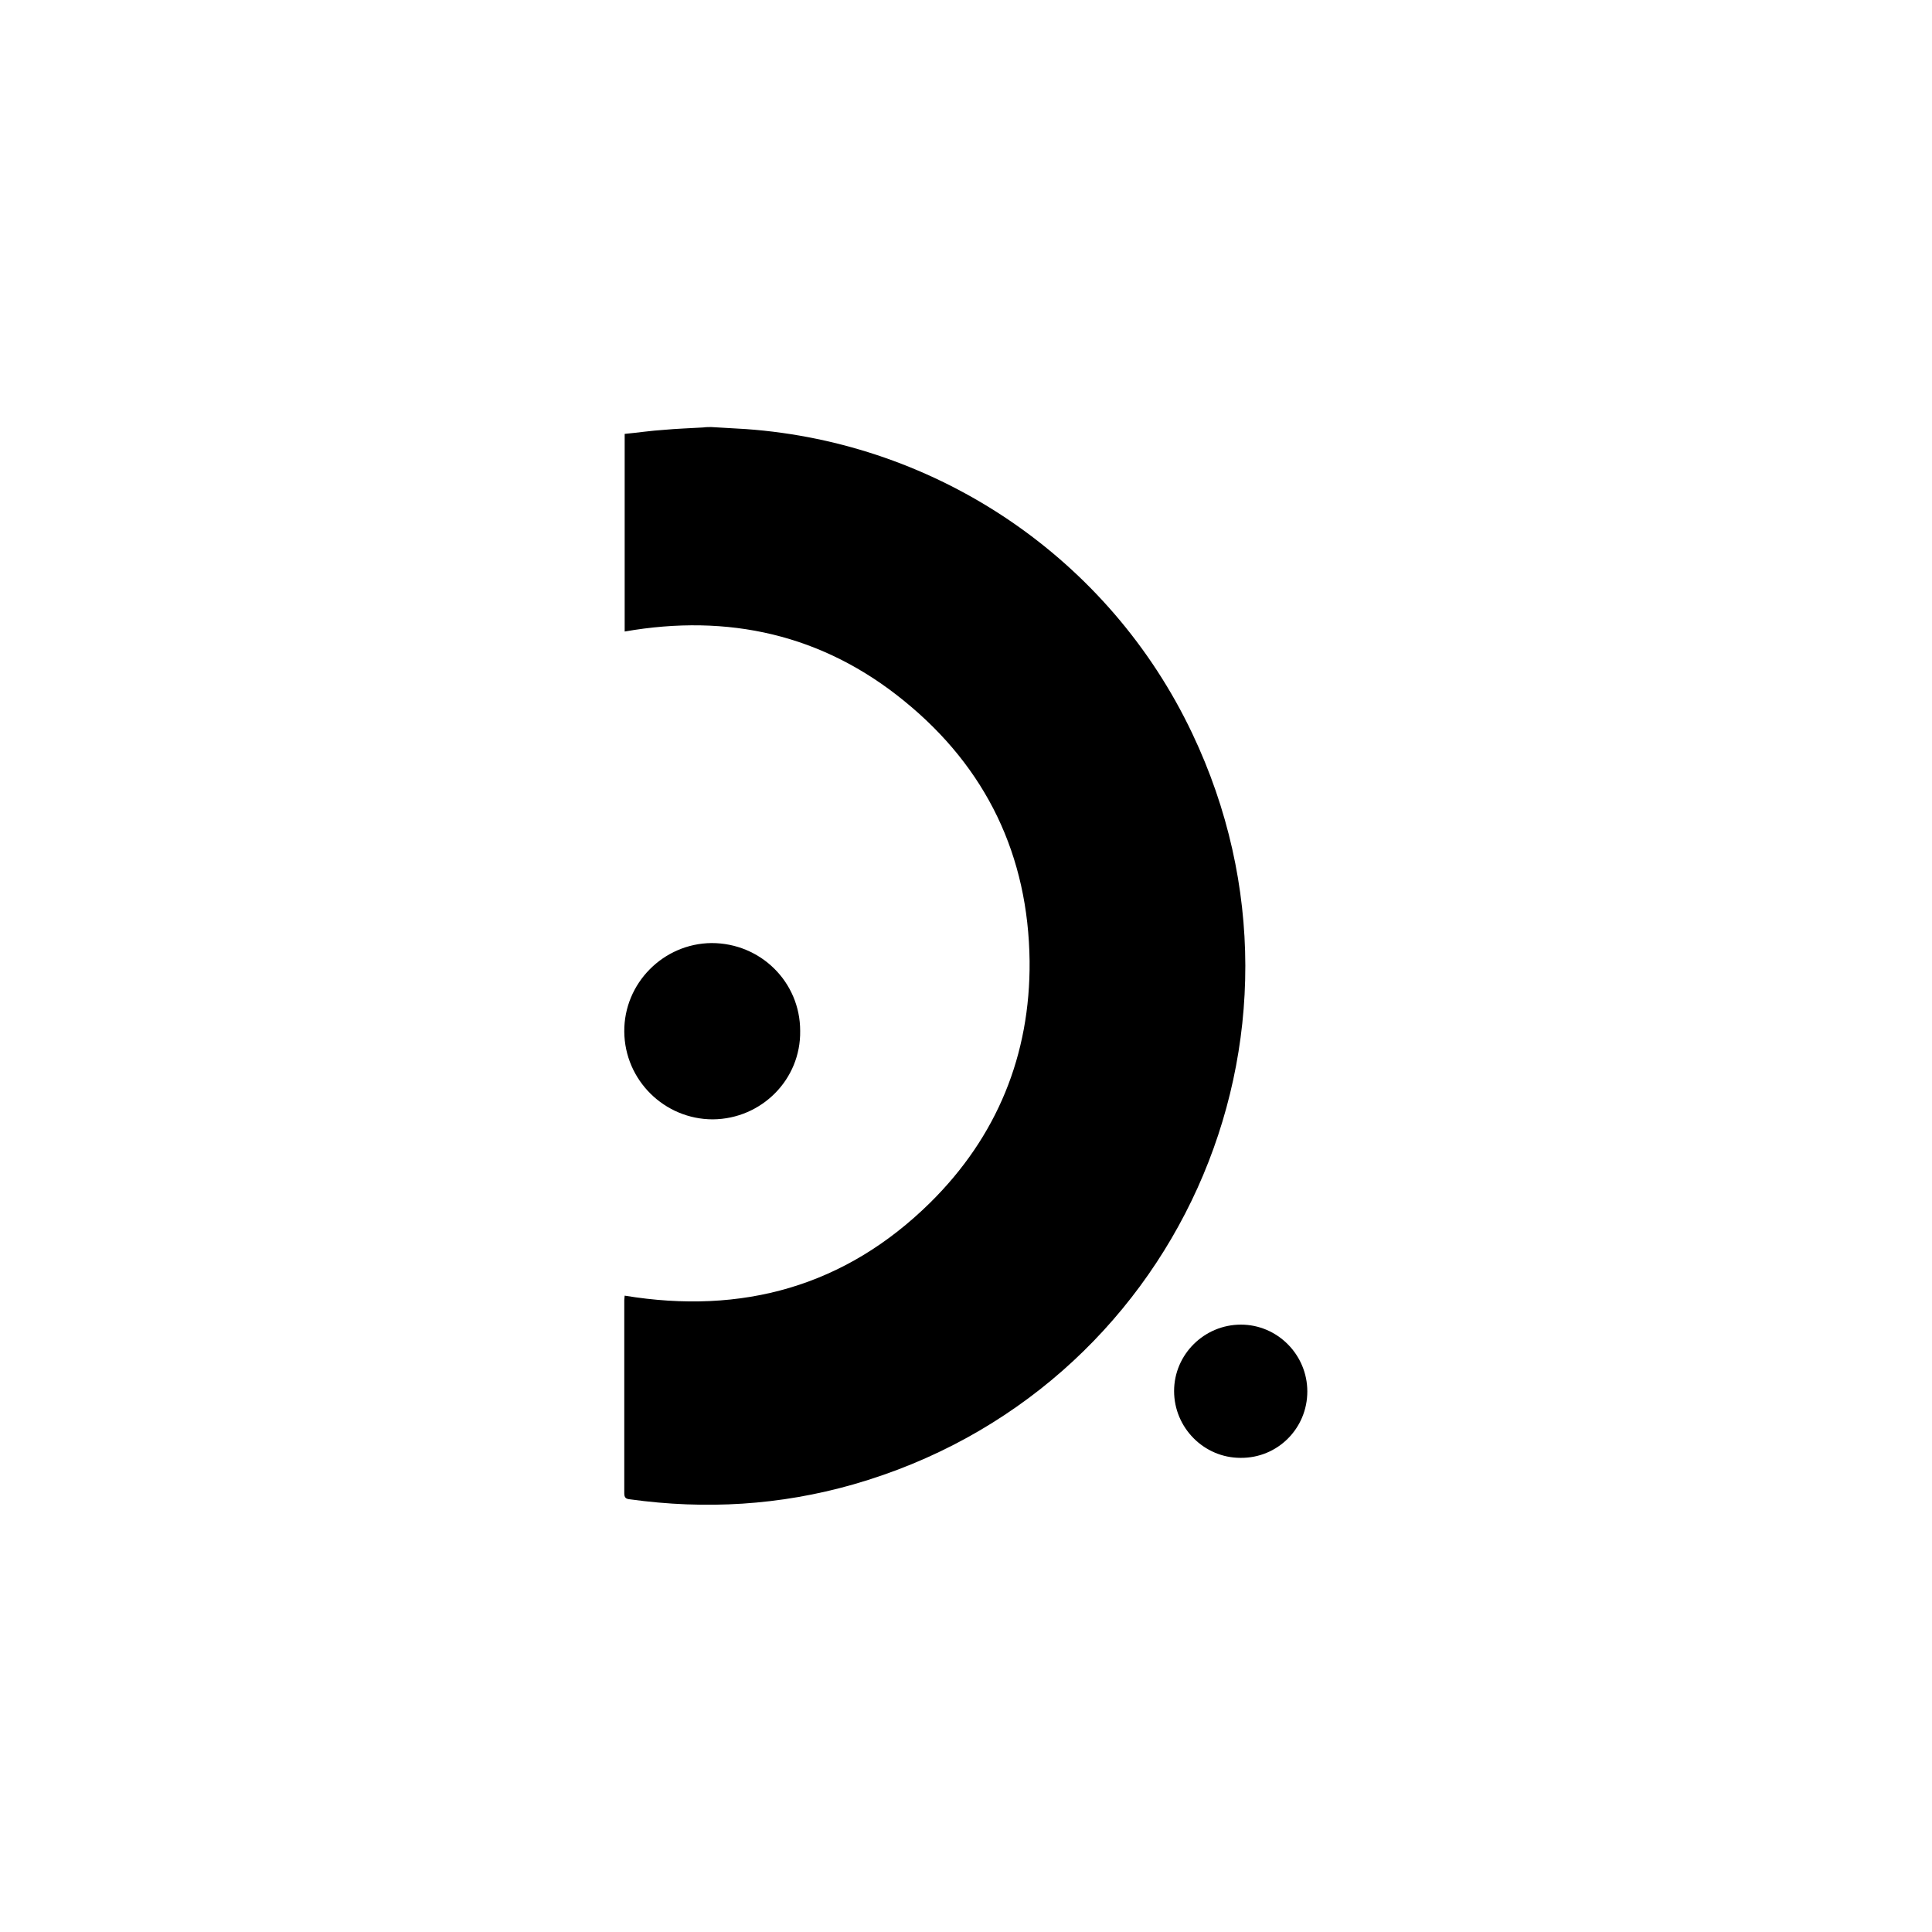 <?xml version="1.0" encoding="UTF-8"?> <svg xmlns="http://www.w3.org/2000/svg" xmlns:xlink="http://www.w3.org/1999/xlink" version="1.1" id="Layer_1" x="0px" y="0px" viewBox="0 0 48 48" style="enable-background:new 0 0 48 48;" xml:space="preserve"> <g> <path d="M17.67,10.61c0.29,0.02,0.57,0.03,0.86,0.05c4.78,0.34,9.03,3.22,11.09,7.56c3.58,7.53-0.42,16.37-8.42,18.66 c-1.82,0.52-3.67,0.63-5.55,0.37c-0.1-0.01-0.14-0.04-0.14-0.15c0-1.6,0-3.2,0-4.8c0-0.04,0.01-0.08,0.01-0.11 c2.92,0.48,5.48-0.23,7.59-2.31c1.66-1.64,2.49-3.67,2.47-6c-0.03-2.62-1.07-4.8-3.11-6.46c-2.03-1.66-4.38-2.18-6.95-1.73 c0-1.63,0-3.26,0-4.91c0.32-0.03,0.65-0.08,0.97-0.1c0.32-0.03,0.65-0.04,0.98-0.06C17.54,10.61,17.61,10.61,17.67,10.61z"></path> <path d="M17.71,27.81c-1.2,0-2.19-0.97-2.2-2.18c-0.01-1.2,0.97-2.19,2.17-2.2c1.22,0,2.2,0.97,2.2,2.18 C19.9,26.82,18.92,27.8,17.71,27.81z"></path> <path d="M30.82,36.22c-0.91,0-1.65-0.75-1.65-1.66c0-0.91,0.75-1.65,1.66-1.65c0.91,0,1.65,0.75,1.65,1.66 C32.48,35.49,31.74,36.23,30.82,36.22z"></path> </g> </svg> 